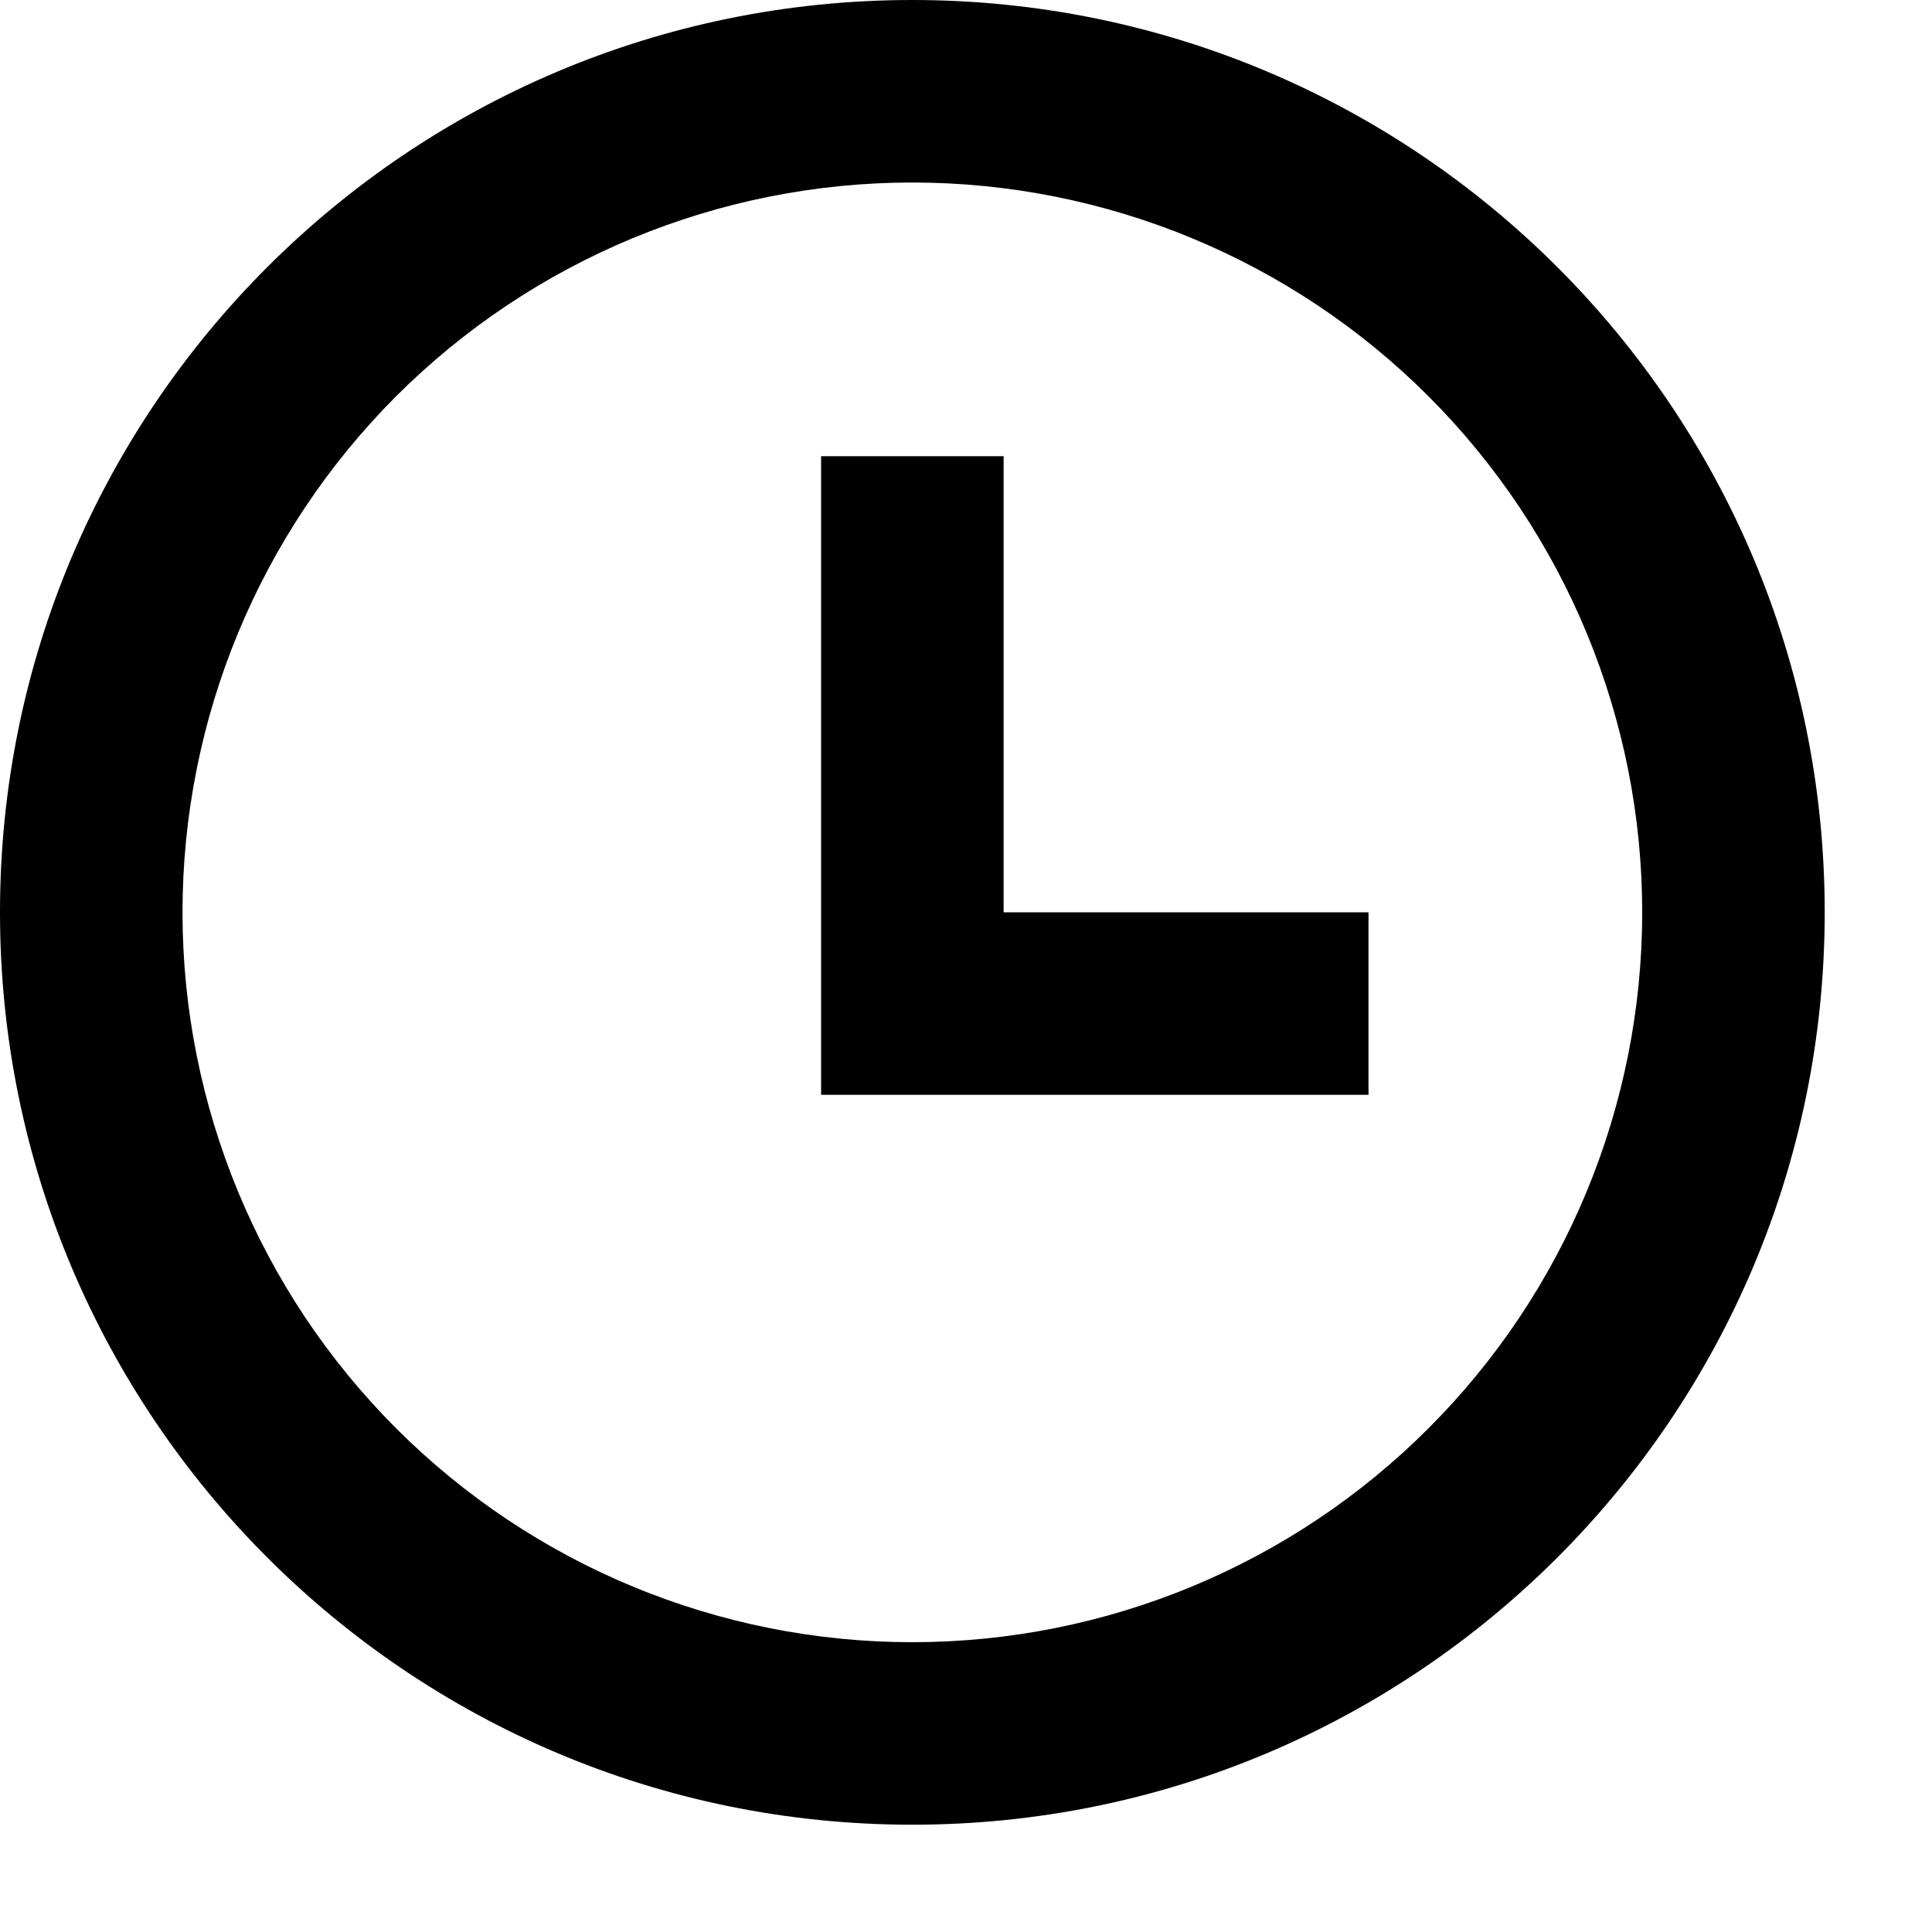 <svg width="15" height="15" viewBox="0 0 15 15" fill="none" xmlns="http://www.w3.org/2000/svg">
<path d="M7.083 14.167C3.171 14.167 0 10.995 0 7.083C0 3.171 3.171 0 7.083 0C10.995 0 14.167 3.171 14.167 7.083C14.167 10.995 10.995 14.167 7.083 14.167ZM7.083 12.75C8.586 12.75 10.028 12.153 11.09 11.09C12.153 10.028 12.75 8.586 12.75 7.083C12.75 5.58 12.153 4.139 11.09 3.076C10.028 2.014 8.586 1.417 7.083 1.417C5.58 1.417 4.139 2.014 3.076 3.076C2.014 4.139 1.417 5.58 1.417 7.083C1.417 8.586 2.014 10.028 3.076 11.09C4.139 12.153 5.58 12.75 7.083 12.75ZM7.792 7.083H10.625V8.5H6.375V3.542H7.792V7.083Z" fill="black"/>
</svg>
